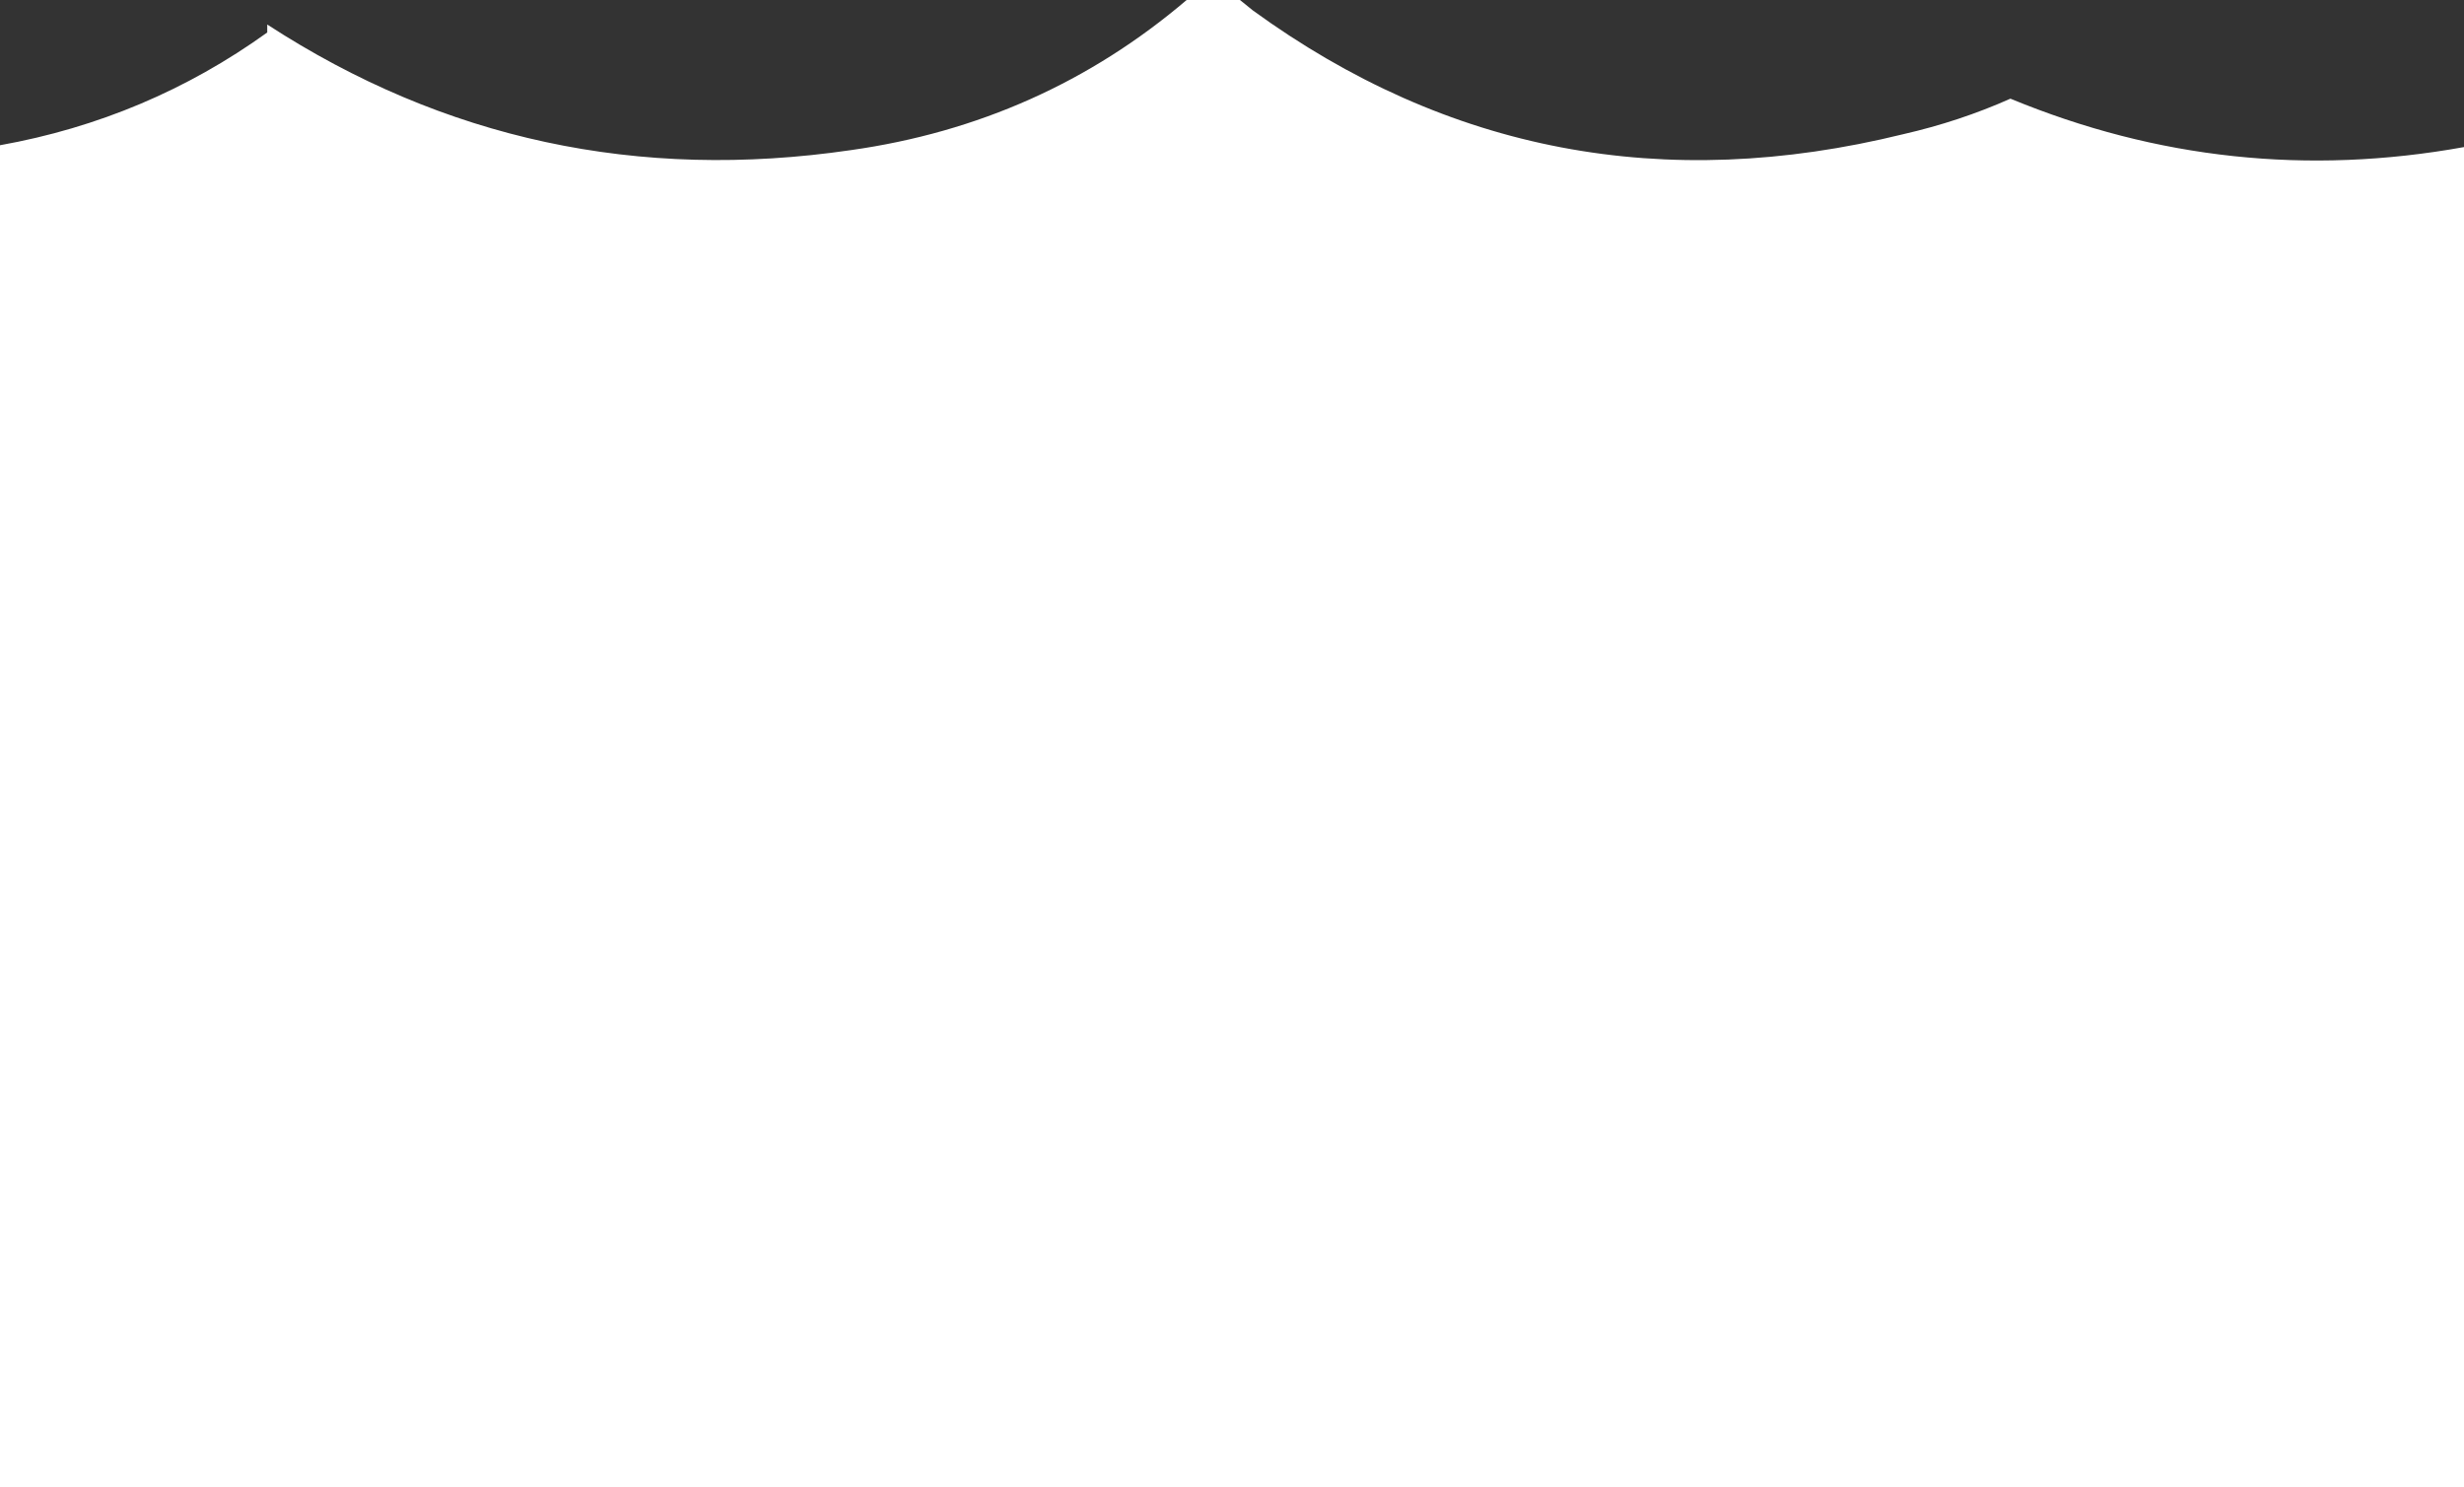 <?xml version="1.0" encoding="UTF-8" standalone="no"?>
<svg xmlns:xlink="http://www.w3.org/1999/xlink" height="121.35px" width="201.0px" xmlns="http://www.w3.org/2000/svg">
  <rect width="100%" height="100%" fill="#333333" stroke="none"/>
  <g transform="matrix(1.0, 0.0, 0.0, 1.0, 100.35, 16.65)">
    <path d="M1.85 -15.8 Q25.65 1.5 54.9 -5.7 59.5 -6.75 63.65 -8.6 81.55 -1.2 100.65 -4.65 L100.65 104.7 -100.35 104.7 -100.35 -4.8 Q-88.35 -6.95 -78.55 -14.0 L-78.55 -14.65 Q-56.95 -0.6 -30.95 -4.4 -15.35 -6.6 -3.55 -16.65 L0.8 -16.65 1.85 -15.8" fill="#ffffff" fill-rule="evenodd" stroke="none"/>
  </g>
</svg>
